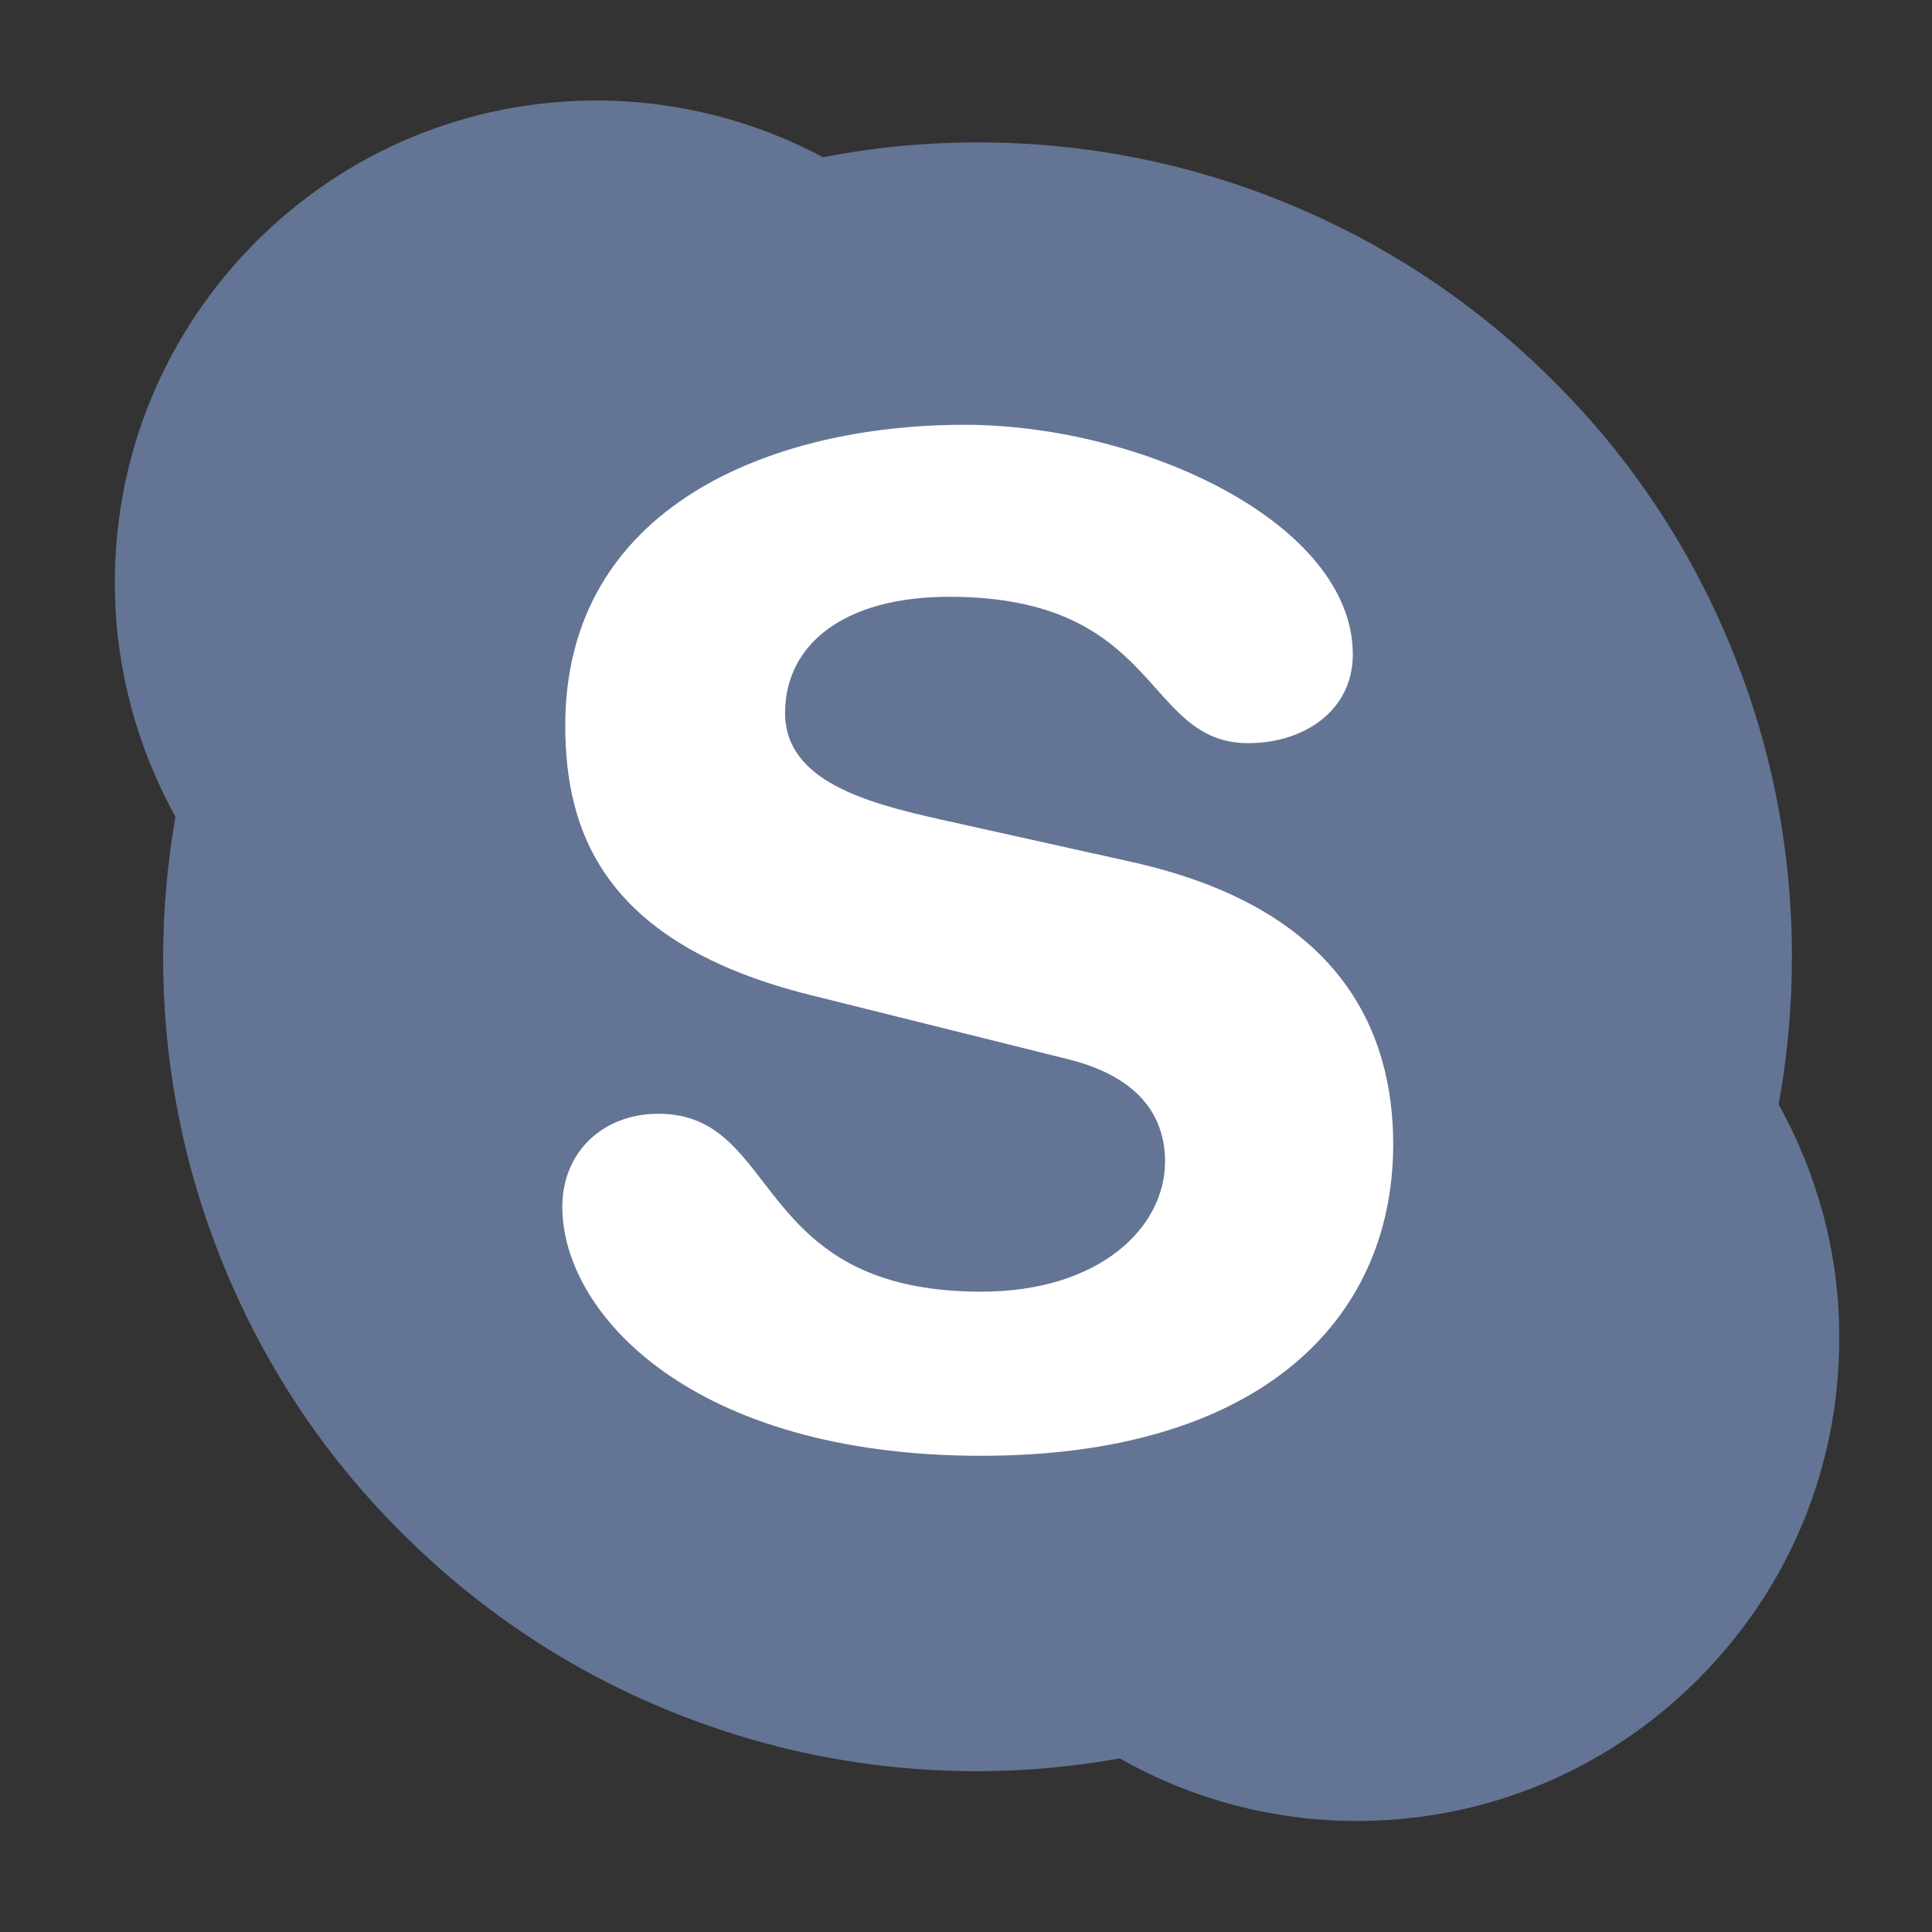 <?xml version="1.0" encoding="UTF-8" standalone="no"?>
<!-- Generator: Adobe Illustrator 19.0.0, SVG Export Plug-In . SVG Version: 6.00 Build 0)  -->

<svg
   version="1.1"
   id="Layer_1"
   x="0px"
   y="0px"
   viewBox="0 0 48 48"
   xml:space="preserve"
   sodipodi:docname="skype.svg"
   width="48"
   height="48"
   inkscape:version="1.2.1 (9c6d41e410, 2022-07-14)"
   xmlns:inkscape="http://www.inkscape.org/namespaces/inkscape"
   xmlns:sodipodi="http://sodipodi.sourceforge.net/DTD/sodipodi-0.dtd"
   xmlns="http://www.w3.org/2000/svg"
   xmlns:svg="http://www.w3.org/2000/svg"
   xmlns:rdf="http://www.w3.org/1999/02/22-rdf-syntax-ns#"
   xmlns:cc="http://creativecommons.org/ns#"
   xmlns:dc="http://purl.org/dc/elements/1.1/"><rect x="0" y="0" width="48" height="48" fill="#333333" stroke="none"/><defs
   id="defs12" /><sodipodi:namedview
   pagecolor="#ffffff"
   bordercolor="#666666"
   borderopacity="1"
   objecttolerance="10"
   gridtolerance="10"
   guidetolerance="10"
   inkscape:pageopacity="0"
   inkscape:pageshadow="2"
   inkscape:window-width="1920"
   inkscape:window-height="1001"
   id="namedview10"
   showgrid="false"
   inkscape:zoom="5.3400705"
   inkscape:cx="-37.078162"
   inkscape:cy="4.9624813"
   inkscape:window-x="-9"
   inkscape:window-y="-9"
   inkscape:window-maximized="1"
   inkscape:current-layer="XMLID_1_"
   inkscape:showpageshadow="2"
   inkscape:pagecheckerboard="0"
   inkscape:deskcolor="#d1d1d1" />
<style
   type="text/css"
   id="style2">
	.st0{fill:#FFFFFF;}
	.st1{fill:#00ADEE;}
</style>
<path
   id="XMLID_4_"
   class="st0"
   d="m 407.556,-165.727 c 0.1,-0.6 0.2,-1.2 0.3,-1.8 -0.3,-0.6 -0.6,-1.1 -0.9,-1.7 z"
   inkscape:connector-curvature="0"
   style="fill:#ffffff" />
<g
   id="XMLID_1_"
   transform="matrix(0.088,0,0,0.088,-3.935,8.355)">
	<path
   id="XMLID_3_"
   class="st1"
   d="m 546.867,216.858 v 0 c 2.505,-13.636 3.757,-27.689 3.757,-41.742 0,-31.028 -6.122,-61.221 -18.088,-89.466 -11.549,-27.41 -28.106,-52.038 -49.255,-73.048 -21.149,-21.149 -45.777,-37.707 -73.048,-49.255 -28.384,-11.966 -58.438,-18.088 -89.466,-18.088 -14.61,0 -29.219,1.391 -43.551,4.174 0,0 0,0 -0.139,0 v 0 c -19.619,-10.435 -41.603,-16.001 -63.865,-16.001 -36.315,0 -70.544,14.192 -96.284,39.933 -25.602,25.741 -39.794,59.83 -39.794,96.284 0,23.097 5.983,45.916 17.114,65.952 v 0 c -2.226,13.079 -3.478,26.297 -3.478,39.655 0,31.028 6.122,61.221 18.088,89.466 11.549,27.41 28.106,52.038 49.255,73.048 21.149,21.149 45.638,37.707 73.048,49.255 28.384,11.966 58.438,18.088 89.466,18.088 13.496,0 26.993,-1.252 40.211,-3.618 v 0 c 20.314,11.549 43.411,17.671 66.926,17.671 36.315,0 70.544,-14.192 96.284,-39.933 25.741,-25.741 39.933,-59.83 39.933,-96.284 0.139,-22.958 -5.844,-45.777 -17.114,-66.091 z"
   inkscape:connector-curvature="0"
   style="fill:#647494;stroke-width:1.391;fill-opacity:1" />
	<path
   id="XMLID_2_"
   class="st0"
   d="M 360.977,401.635"
   inkscape:connector-curvature="0"
   style="fill:#ffffff;stroke-width:1.391" />
	<path
   id="XMLID_5_"
   class="st0"
   d="m 321.74,316.064 c -81.675,0 -118.268,-40.211 -118.268,-70.265 0,-15.444 11.409,-26.297 27.132,-26.297 34.924,0 25.88,50.229 91.136,50.229 33.393,0 51.899,-18.088 51.899,-36.733 0,-11.131 -5.566,-23.515 -27.55,-28.941 l -72.631,-18.088 c -58.578,-14.61 -69.152,-46.333 -69.152,-76.109 0,-61.778 58.16,-84.875 112.703,-84.875 50.229,0 109.642,27.828 109.642,64.839 0,15.862 -13.775,25.045 -29.498,25.045 -29.776,0 -24.349,-41.324 -84.457,-41.324 -29.776,0 -46.333,13.496 -46.333,32.837 0,19.34 23.515,25.462 43.968,30.054 l 53.847,11.966 c 58.856,13.079 73.883,47.586 73.883,79.866 -0.139,50.368 -38.681,87.797 -116.32,87.797 z"
   inkscape:connector-curvature="0"
   style="fill:#ffffff;stroke-width:1.391" />
</g>
</svg>
